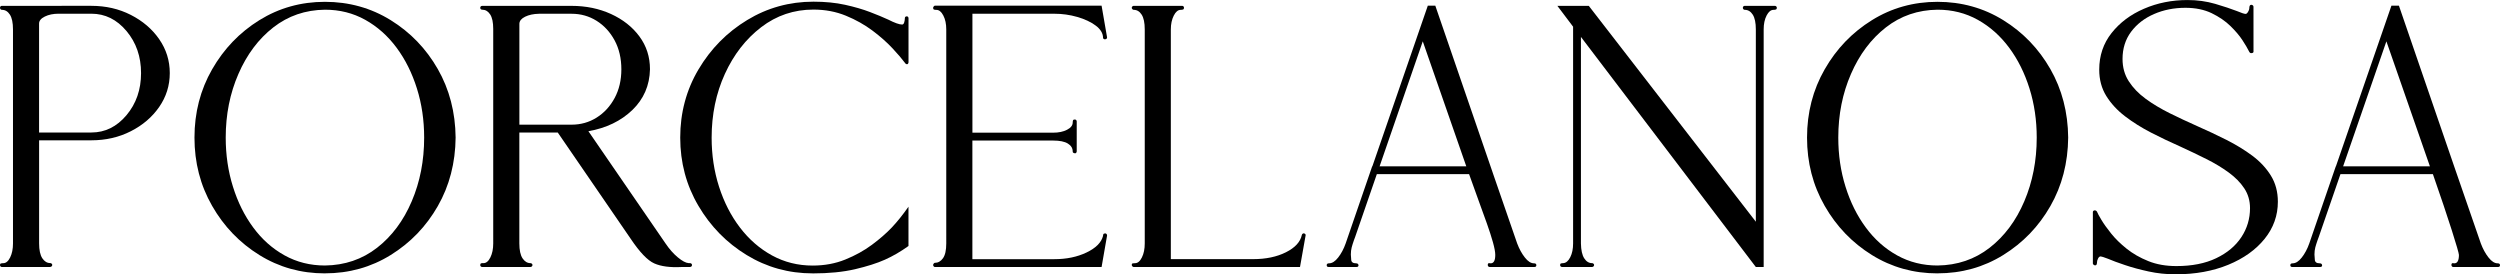 <?xml version="1.0" encoding="UTF-8"?><svg id="Capa_2" xmlns="http://www.w3.org/2000/svg" viewBox="0 0 698.67 76.66"><g id="Capa_1-2"><g id="LOGO"><path d="M14.04,74.62H.56c-.17,0-.31-.05-.41-.15s-.15-.24-.15-.41c0-.24,.08-.38,.26-.43,.17-.05,.39-.08,.66-.08,.75,0,1.39-.54,1.92-1.61,.53-1.07,.79-2.37,.79-3.91V8.22c0-1.87-.29-3.25-.87-4.14-.58-.89-1.31-1.33-2.2-1.33-.17,0-.31-.06-.41-.18-.1-.12-.15-.25-.15-.38,0-.17,.05-.31,.15-.41s.24-.15,.41-.15H25.54c4.02,0,7.69,.84,11.01,2.53,3.32,1.69,5.97,3.95,7.94,6.79,1.97,2.84,2.96,6,2.96,9.47s-.99,6.63-2.96,9.47c-1.97,2.84-4.62,5.11-7.94,6.79-3.32,1.69-6.99,2.53-11.01,2.53H10.93v28.8c0,1.87,.3,3.26,.89,4.16,.6,.9,1.34,1.35,2.22,1.35,.14,0,.26,.05,.38,.15,.12,.1,.18,.22,.18,.36,0,.17-.06,.31-.18,.41-.12,.1-.25,.15-.38,.15Zm11.49-37.59c3.85,0,7.12-1.62,9.83-4.85,2.71-3.23,4.06-7.15,4.06-11.75s-1.35-8.51-4.06-11.75c-2.71-3.23-5.98-4.85-9.83-4.85h-9.14c-1.5,0-2.78,.26-3.86,.79-1.07,.53-1.61,1.18-1.61,1.97v30.44h14.61Z"/><path d="M90.81,76.4c-6.71,0-12.82-1.71-18.33-5.13s-9.92-8-13.2-13.74c-3.29-5.74-4.93-12.09-4.93-19.07s1.64-13.34,4.93-19.08c3.29-5.74,7.69-10.32,13.2-13.74,5.52-3.42,11.63-5.13,18.33-5.13s12.87,1.71,18.39,5.13c5.52,3.42,9.9,7.98,13.15,13.66,3.25,5.69,4.91,12.07,4.98,19.15-.07,7.08-1.73,13.47-4.98,19.15-3.25,5.69-7.64,10.24-13.15,13.66s-11.64,5.13-18.39,5.13Zm0-2.2c5.55-.07,10.4-1.72,14.56-4.95,4.15-3.23,7.39-7.57,9.7-13,2.32-5.43,3.47-11.36,3.47-17.8,0-4.83-.67-9.41-2.02-13.71-1.35-4.31-3.24-8.11-5.69-11.41-2.45-3.3-5.37-5.9-8.76-7.79-3.39-1.89-7.14-2.83-11.26-2.83-5.48,.07-10.29,1.72-14.43,4.95-4.14,3.23-7.39,7.57-9.75,13-2.37,5.43-3.55,11.36-3.55,17.8,0,4.83,.67,9.41,2.02,13.71,1.34,4.31,3.23,8.11,5.67,11.41,2.43,3.3,5.35,5.9,8.76,7.79,3.4,1.89,7.17,2.83,11.29,2.83Z"/><path d="M192.85,74.62h-2.35c-3.2,.17-5.75-.16-7.64-1-1.89-.83-4.11-3.16-6.66-6.97l-20.33-29.62h-10.73v31c0,1.87,.3,3.26,.89,4.16,.6,.9,1.34,1.35,2.22,1.35,.14,0,.26,.05,.38,.15,.12,.1,.18,.22,.18,.36,0,.17-.06,.31-.18,.41-.12,.1-.25,.15-.38,.15h-13.48c-.17,0-.31-.05-.41-.15s-.15-.24-.15-.41c0-.24,.08-.39,.26-.46,.17-.07,.39-.08,.66-.05,.75,0,1.39-.54,1.92-1.61,.53-1.07,.79-2.37,.79-3.91V8.07c0-1.84-.29-3.19-.87-4.06-.58-.87-1.31-1.3-2.2-1.3-.17,0-.31-.05-.41-.15s-.15-.22-.15-.36c0-.17,.05-.31,.15-.41s.24-.15,.41-.15h24.97c4.02,0,7.69,.76,11.01,2.27,3.32,1.52,5.97,3.6,7.94,6.26,1.97,2.66,2.96,5.72,2.96,9.19-.1,4.53-1.75,8.32-4.93,11.39-3.18,3.06-7.28,5.04-12.28,5.92l21.55,31.36c1.06,1.57,2.2,2.86,3.42,3.88s2.25,1.57,3.06,1.63h.36c.14,0,.26,.04,.38,.13,.12,.09,.18,.21,.18,.38,0,.2-.06,.35-.18,.43-.12,.09-.25,.13-.38,.13Zm-33.09-39.78c2.55,0,4.88-.66,6.97-1.97,2.09-1.31,3.77-3.13,5.03-5.46,1.26-2.33,1.89-5.01,1.89-8.04s-.63-5.76-1.89-8.09c-1.26-2.33-2.94-4.15-5.03-5.46-2.09-1.31-4.42-1.97-6.97-1.97h-9.14c-1.53,.03-2.82,.31-3.86,.82-1.04,.51-1.58,1.16-1.61,1.94v28.24h14.61Z"/><path d="M227.12,76.4c-6.71,0-12.86-1.71-18.46-5.13-5.6-3.42-10.1-8.01-13.48-13.76-3.39-5.75-5.08-12.1-5.08-19.05s1.71-13.35,5.13-19.1c3.42-5.75,7.95-10.34,13.59-13.76,5.63-3.42,11.81-5.13,18.51-5.13,3.27,0,6.21,.29,8.84,.87,2.62,.58,4.94,1.25,6.95,2.02,2.01,.77,3.71,1.47,5.11,2.12,1.8,.92,3.1,1.38,3.88,1.38,.27,0,.47-.2,.59-.61,.12-.41,.18-.8,.18-1.17,0-.31,.17-.48,.51-.51,.31,0,.48,.17,.51,.51v12.36c-.07,.34-.2,.51-.41,.51-.24,0-.44-.14-.61-.41-.78-1.06-1.93-2.4-3.45-4.03-1.52-1.63-3.37-3.28-5.57-4.93-2.2-1.65-4.68-3.05-7.46-4.19-2.78-1.14-5.8-1.71-9.07-1.71-5.45,0-10.32,1.64-14.61,4.93-4.29,3.29-7.67,7.64-10.14,13.05-2.47,5.41-3.7,11.36-3.7,17.82,0,4.83,.69,9.41,2.07,13.71s3.33,8.11,5.85,11.41c2.52,3.3,5.51,5.9,8.96,7.79,3.46,1.89,7.24,2.83,11.36,2.83,3.3,0,6.34-.56,9.12-1.69,2.77-1.12,5.25-2.49,7.43-4.11,2.18-1.62,4.03-3.23,5.57-4.85,1.53-1.62,3.08-3.55,4.65-5.8v10.98c-2.18,1.57-4.38,2.84-6.59,3.83-2.21,.99-5,1.87-8.35,2.66-3.35,.78-7.3,1.17-11.82,1.17Z"/><path d="M307.86,74.62h-46.58c-.14,0-.26-.07-.36-.2-.1-.14-.15-.27-.15-.41,.14-.37,.31-.56,.51-.56,.89,0,1.63-.42,2.25-1.28,.61-.85,.92-2.23,.92-4.14V8.22c0-1.53-.27-2.83-.82-3.88-.54-1.06-1.19-1.58-1.94-1.58-.31,0-.54-.03-.69-.1-.15-.07-.23-.24-.23-.51,.14-.37,.31-.56,.51-.56h46.58l1.53,8.84c0,.17-.04,.3-.13,.38s-.23,.15-.43,.18c-.14,0-.26-.03-.36-.1-.1-.07-.17-.15-.2-.26,0-1.29-.68-2.45-2.04-3.47-1.36-1.02-3.09-1.83-5.18-2.43-2.09-.6-4.21-.89-6.36-.89h-22.93V37.08h22.57c1.53,0,2.83-.27,3.88-.82,1.06-.54,1.58-1.23,1.58-2.04,0-.2,.03-.39,.08-.56,.05-.17,.2-.26,.43-.26h.1c.17,0,.3,.06,.38,.18,.08,.12,.13,.23,.13,.33v8.38c0,.14-.04,.26-.13,.38-.09,.12-.2,.18-.33,.18-.2-.03-.37-.08-.49-.15-.12-.07-.18-.2-.18-.41,0-.89-.45-1.61-1.35-2.17-.9-.56-2.27-.84-4.11-.84h-22.57v33.15h22.93c3.37,0,6.36-.62,8.96-1.86,2.6-1.24,4.15-2.78,4.62-4.62,0-.24,.04-.42,.13-.54,.08-.12,.28-.18,.59-.18,.27,.1,.41,.31,.41,.61l-1.53,8.78Z"/><path d="M363.33,74.62h-46.48c-.14,0-.26-.06-.38-.18-.12-.12-.18-.25-.18-.38,0-.27,.09-.42,.28-.46,.19-.03,.4-.05,.64-.05,.75,0,1.39-.54,1.92-1.61,.53-1.07,.79-2.37,.79-3.91V8.22c0-1.87-.29-3.25-.87-4.14-.58-.89-1.31-1.33-2.2-1.33-.14,0-.26-.06-.38-.18-.12-.12-.18-.25-.18-.38,0-.17,.06-.31,.18-.41,.12-.1,.25-.15,.38-.15h13.48c.17,0,.31,.05,.41,.15s.15,.24,.15,.41c0,.24-.09,.39-.26,.46-.17,.07-.39,.1-.66,.1-.75,0-1.4,.54-1.94,1.61-.54,1.07-.82,2.36-.82,3.86V72.42h22.98c3.58,0,6.64-.64,9.19-1.92s4.03-2.89,4.44-4.83c.03-.14,.1-.25,.2-.33,.1-.08,.22-.13,.36-.13,.34,.07,.51,.24,.51,.51l-1.58,8.89Z"/><path d="M383.51,46.55L399.03,1.58h2.09l16.19,47.09h-32.53l-6.03,17.47c-.14,.34-.26,.66-.36,.97-.27,.78-.49,1.46-.64,2.04-.15,.58-.23,1.24-.23,1.99l.1,1.43c.03,.68,.49,1.02,1.38,1.02,.37,0,.6,.17,.66,.51,0,.34-.17,.51-.51,.51h-7.87c-.34,0-.51-.17-.51-.51s.22-.51,.66-.51c.85,0,1.7-.54,2.55-1.63,.85-1.09,1.55-2.4,2.09-3.93l7.41-21.55h26.3l-12.16-34.93-12.09,35h-2.04Zm33.6,1.55l6.89,19.93c.58,1.53,1.29,2.84,2.15,3.93,.85,1.09,1.7,1.63,2.55,1.63,.44,0,.66,.17,.66,.51s-.17,.51-.51,.51h-12.56c-.27,0-.44-.17-.51-.51,0-.37,.12-.56,.36-.56l.46,.05c.85,0,1.28-.78,1.28-2.35,0-3.35-3.8-12.52-7.41-22.83l6.65-.31Z"/><path d="M492.9,74.62h-2.2L441.82,10.32v57.71c.03,1.87,.34,3.26,.92,4.16,.58,.9,1.31,1.35,2.2,1.35,.14,0,.26,.05,.38,.15,.12,.1,.18,.22,.18,.36,0,.17-.06,.31-.18,.41-.12,.1-.25,.15-.38,.15h-8.38c-.17,0-.31-.05-.41-.15s-.15-.24-.15-.41c0-.24,.08-.38,.26-.43,.17-.05,.39-.08,.66-.08,.75-.07,1.39-.62,1.92-1.66,.53-1.04,.79-2.32,.79-3.86V7.46l-4.39-5.82h8.78l46.68,60.32V8.22c0-1.87-.29-3.25-.87-4.14-.58-.89-1.31-1.33-2.2-1.33-.17,0-.31-.06-.41-.18-.1-.12-.15-.25-.15-.38,0-.17,.05-.31,.15-.41s.24-.15,.41-.15h8.38c.14,0,.26,.05,.38,.15,.12,.1,.18,.24,.18,.41,0,.24-.09,.39-.26,.46-.17,.07-.39,.1-.66,.1-.75,0-1.4,.53-1.94,1.58-.55,1.06-.82,2.35-.82,3.88V74.62Z"/><path d="M541.47,76.4c-6.71,0-12.82-1.71-18.33-5.13s-9.92-8-13.2-13.74c-3.29-5.74-4.93-12.09-4.93-19.07s1.64-13.34,4.93-19.08c3.28-5.74,7.69-10.32,13.2-13.74s11.63-5.13,18.33-5.13,12.87,1.71,18.39,5.13c5.52,3.42,9.9,7.98,13.15,13.66,3.25,5.69,4.91,12.07,4.98,19.15-.07,7.08-1.73,13.47-4.98,19.15-3.25,5.69-7.64,10.24-13.15,13.66s-11.64,5.13-18.39,5.13Zm0-2.2c5.55-.07,10.4-1.72,14.56-4.95,4.15-3.23,7.39-7.57,9.7-13,2.31-5.43,3.47-11.36,3.47-17.8,0-4.83-.67-9.41-2.02-13.71-1.35-4.31-3.24-8.11-5.69-11.41-2.45-3.3-5.37-5.9-8.76-7.79-3.39-1.89-7.14-2.83-11.26-2.83-5.48,.07-10.29,1.72-14.43,4.95-4.14,3.23-7.39,7.57-9.75,13-2.37,5.43-3.55,11.36-3.55,17.8,0,4.83,.67,9.41,2.02,13.71,1.34,4.31,3.23,8.11,5.67,11.41,2.43,3.3,5.35,5.9,8.76,7.79,3.4,1.89,7.17,2.83,11.29,2.83Z"/><path d="M608.01,76.66c-2.59,0-5.1-.26-7.53-.79-2.44-.53-4.64-1.12-6.61-1.79-1.98-.66-3.56-1.25-4.75-1.76-1.16-.44-1.84-.66-2.04-.66-.31,0-.55,.2-.74,.59-.19,.39-.28,.71-.28,.94s-.03,.46-.1,.66c-.07,.2-.22,.31-.46,.31-.14,0-.27-.06-.41-.18-.14-.12-.2-.23-.2-.33v-14.45c.03-.14,.1-.24,.2-.31,.1-.07,.2-.1,.31-.1,.14,0,.26,.03,.38,.1,.12,.07,.21,.17,.28,.31,.14,.37,.54,1.12,1.2,2.22,.66,1.11,1.57,2.38,2.73,3.83,1.16,1.45,2.6,2.86,4.32,4.24,1.72,1.38,3.74,2.54,6.05,3.47,2.31,.94,4.94,1.4,7.87,1.4,4.36,0,8.07-.73,11.13-2.2,3.06-1.46,5.4-3.42,7.02-5.87,1.62-2.45,2.43-5.16,2.43-8.12,0-2.08-.54-3.92-1.61-5.54-1.07-1.62-2.53-3.1-4.37-4.44-1.84-1.34-3.92-2.6-6.23-3.75-2.32-1.16-4.73-2.32-7.25-3.47-2.79-1.23-5.52-2.53-8.2-3.91-2.67-1.38-5.1-2.9-7.28-4.57-2.18-1.67-3.92-3.56-5.23-5.67-1.31-2.11-1.97-4.56-1.97-7.35,0-3.92,1.15-7.33,3.45-10.24,2.3-2.91,5.32-5.18,9.07-6.79,3.74-1.62,7.8-2.43,12.16-2.43,2.72,0,5.3,.36,7.74,1.07,2.43,.72,4.43,1.38,6,1.99,1.29,.54,2.13,.82,2.5,.82,.17,0,.33-.1,.49-.31s.28-.43,.38-.66c.1-.24,.15-.44,.15-.61,0-.61,.17-.94,.51-.97,.17,0,.32,.05,.46,.15,.14,.1,.2,.24,.2,.41V14.5c-.03,.14-.11,.23-.23,.28-.12,.05-.25,.08-.38,.08-.24,0-.43-.12-.56-.36-.03-.07-.1-.19-.2-.36-.31-.65-.88-1.61-1.71-2.89-.83-1.28-1.96-2.6-3.37-3.98-1.41-1.38-3.16-2.57-5.23-3.58-2.08-1-4.53-1.51-7.35-1.51-3.17,0-6.09,.58-8.76,1.74-2.67,1.16-4.81,2.81-6.41,4.95-1.6,2.15-2.4,4.68-2.4,7.61,0,2.35,.58,4.43,1.74,6.23,1.16,1.8,2.72,3.43,4.7,4.88,1.97,1.45,4.2,2.78,6.66,4.01,2.47,1.23,5.05,2.43,7.74,3.63,2.79,1.23,5.52,2.51,8.2,3.86,2.67,1.35,5.09,2.83,7.25,4.44,2.16,1.62,3.89,3.47,5.18,5.57,1.29,2.09,1.94,4.52,1.94,7.28,0,3.85-1.23,7.3-3.7,10.37-2.47,3.06-5.86,5.48-10.16,7.25-4.31,1.77-9.2,2.66-14.68,2.66Z"/><path d="M652.75,46.67l15.58-45.09h2.09l16.19,47.09h-32.53l-6.03,17.47c-.14,.34-.26,.66-.36,.97-.27,.78-.49,1.46-.64,2.04-.15,.58-.23,1.24-.23,1.99l.1,1.43c.03,.68,.49,1.02,1.38,1.02,.37,0,.6,.17,.66,.51,0,.34-.17,.51-.51,.51h-7.87c-.34,0-.51-.17-.51-.51s.22-.51,.66-.51c.85,0,1.7-.54,2.55-1.63,.85-1.09,1.55-2.4,2.09-3.93l7.41-21.55h26.3l-12.16-34.93-12.16,35.13h-2.04Zm33.66,1.41l6.9,19.95c.58,1.53,1.29,2.84,2.15,3.93,.85,1.09,1.7,1.63,2.55,1.63,.44,0,.66,.17,.66,.51s-.17,.51-.51,.51h-12.56c-.27,0-.44-.17-.51-.51,0-.37,.12-.56,.36-.56l.46,.05c.85,0,1.28-.78,1.28-2.35,0-.78-2.84-9.91-7.3-22.65l6.54-.52Z"/></g></g></svg>